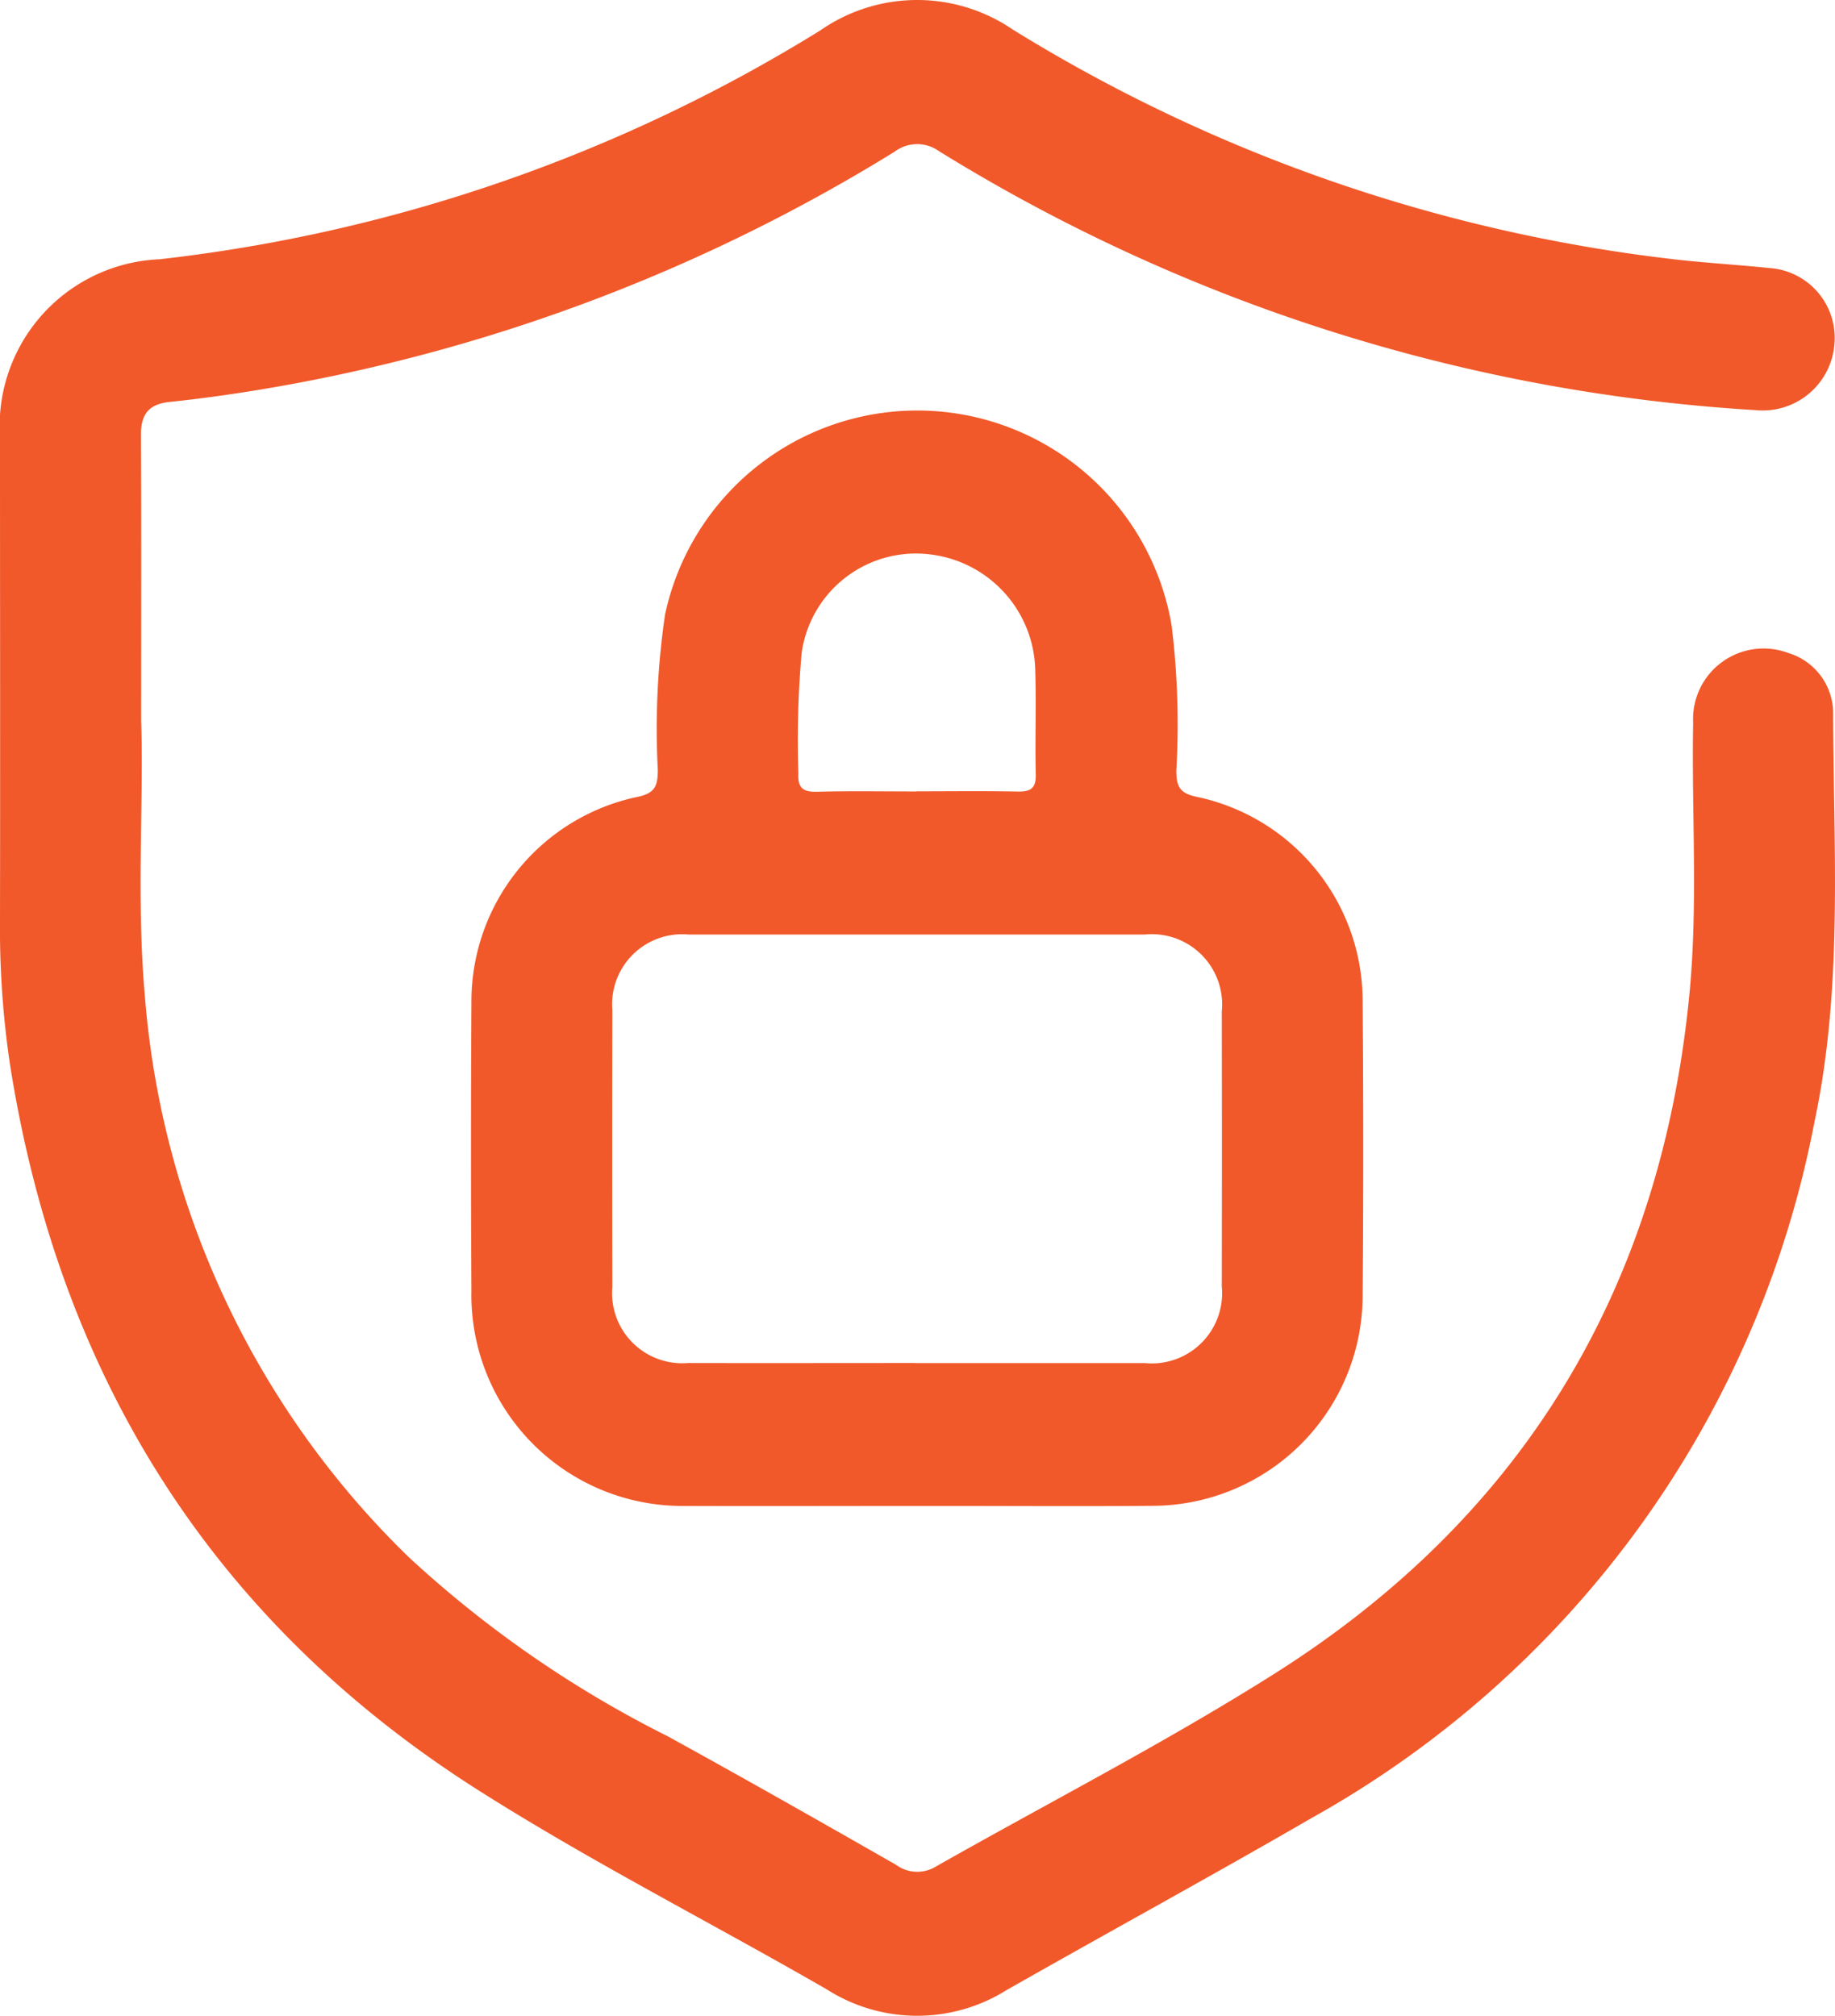 <svg id="Group_128" data-name="Group 128" xmlns="http://www.w3.org/2000/svg" xmlns:xlink="http://www.w3.org/1999/xlink" width="64.49" height="70.858" viewBox="0 0 64.49 70.858">
  <defs>
    <clipPath id="clip-path">
      <rect id="Rectangle_38" data-name="Rectangle 38" width="64.49" height="70.858" fill="#f1592a"/>
    </clipPath>
  </defs>
  <g id="Group_76" data-name="Group 76" clip-path="url(#clip-path)">
    <path id="Path_462" data-name="Path 462" d="M4.962,25.374c.092,2.8-.176,6.259.135,9.705a30.865,30.865,0,0,0,9.259,19.645,39.174,39.174,0,0,0,9.1,6.3c2.694,1.48,5.368,3,8.038,4.525a1.254,1.254,0,0,0,1.372.074c3.978-2.259,8.058-4.35,11.923-6.792,8.7-5.5,13.571-13.5,14.582-23.862.311-3.182.075-6.379.134-9.569a2.478,2.478,0,0,1,3.34-2.449A2.217,2.217,0,0,1,64.424,25c.01,4.831.36,9.685-.662,14.466A35.687,35.687,0,0,1,46.1,63.9c-3.555,2.06-7.164,4.024-10.735,6.057a5.91,5.91,0,0,1-6.307-.03c-4.052-2.337-8.233-4.46-12.182-6.96C7.518,57.047,2.078,48.426.349,37.4A32.445,32.445,0,0,1,0,32.32c.01-5.651,0-11.3,0-16.953a5.869,5.869,0,0,1,5.61-6.254A56.066,56.066,0,0,0,28.828,1.07a5.953,5.953,0,0,1,6.765-.031A56.485,56.485,0,0,0,58.568,9.083c1.2.149,2.416.214,3.623.339a2.461,2.461,0,0,1,2.273,2.736A2.528,2.528,0,0,1,61.7,14.416,61.515,61.515,0,0,1,33,5.313a1.317,1.317,0,0,0-1.565.023,61.542,61.542,0,0,1-21.943,8.3c-1.168.2-2.346.369-3.525.491-.75.077-1.018.441-1.014,1.176.017,3.139.007,6.279.007,10.067" transform="translate(0 0)" fill="#f1592a"/>
    <path id="Path_463" data-name="Path 463" d="M95.613,107.283c-2.711,0-5.423.01-8.134,0a7.415,7.415,0,0,1-7.531-7.567q-.029-5.063,0-10.125a7.346,7.346,0,0,1,5.831-7.23c.622-.128.714-.385.72-.93a27.739,27.739,0,0,1,.252-5.468,9.064,9.064,0,0,1,17.806.382,28.532,28.532,0,0,1,.165,5.087c0,.546.1.8.721.927a7.339,7.339,0,0,1,5.826,7.153q.042,5.219,0,10.439a7.4,7.4,0,0,1-7.292,7.327c-2.789.025-5.578,0-8.367.006m-.061-5.023q4.028,0,8.056,0a2.471,2.471,0,0,0,2.714-2.7q.009-4.827,0-9.653a2.473,2.473,0,0,0-2.708-2.71q-8.018,0-16.035,0A2.464,2.464,0,0,0,84.9,89.856q-.01,4.866,0,9.732a2.465,2.465,0,0,0,2.669,2.671c2.659.006,5.319,0,7.979,0m.041-20.094c1.186,0,2.372-.016,3.558.008.453.009.647-.11.635-.609-.03-1.2.021-2.4-.018-3.6a4.188,4.188,0,0,0-3.635-4.119,4.055,4.055,0,0,0-4.576,3.464,34.718,34.718,0,0,0-.115,4.22c-.029.533.178.665.671.651,1.159-.031,2.32-.01,3.481-.01" transform="translate(-63.38 -54.35)" fill="#f1592a"/>
  </g>
</svg>
